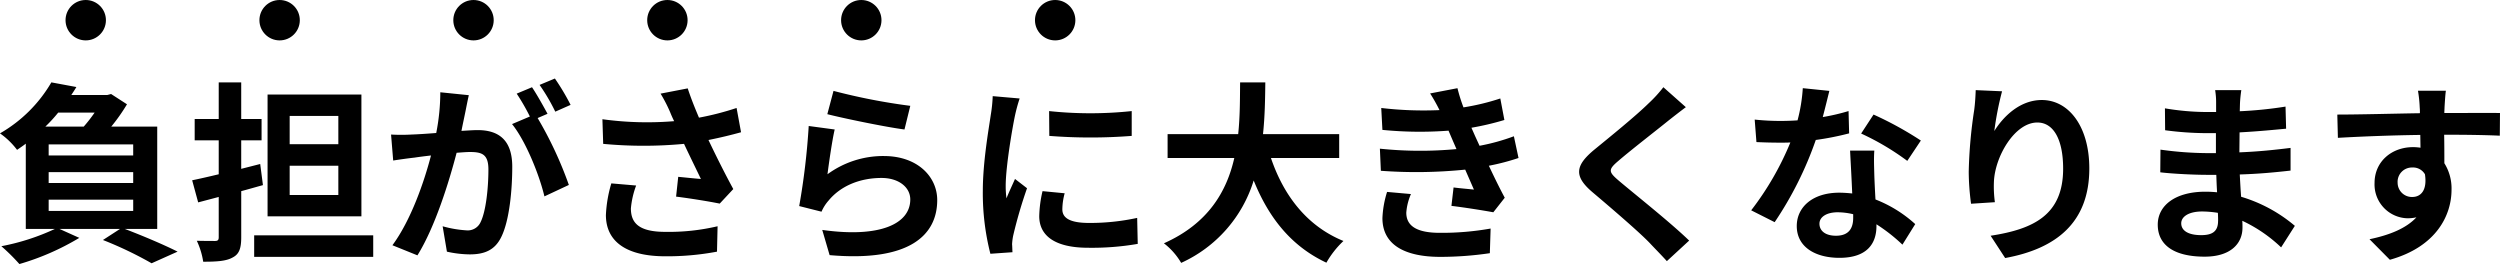 <svg xmlns="http://www.w3.org/2000/svg" width="618.912" height="65.368" viewBox="0 0 618.912 65.368">
  <g id="グループ_140" data-name="グループ 140" transform="translate(-7295.776 -4685.717)">
    <path id="パス_307" data-name="パス 307" d="M-298.176-11.568h20.928v2.784h-20.928ZM-286.8-33.12a37.055,37.055,0,0,1-2.688,3.456h-9.5a35.531,35.531,0,0,0,3.168-3.456Zm9.552,10.608h-20.928v-2.736h20.928Zm0,6.816h-20.928v-2.688h20.928ZM-271.3-4.32V-29.664h-11.376a45.064,45.064,0,0,0,3.888-5.52l-3.936-2.544-.912.24h-8.928c.432-.672.864-1.3,1.248-1.968l-6.192-1.152a34.681,34.681,0,0,1-12.72,12.624A18.858,18.858,0,0,1-306-23.9c.768-.528,1.488-1.008,2.16-1.536V-4.32h7.2A55.793,55.793,0,0,1-309.888-.048a48.573,48.573,0,0,1,4.464,4.416,62.555,62.555,0,0,0,14.832-6.48l-4.9-2.208h14.976l-4.224,2.736a93.083,93.083,0,0,1,12.048,5.76l6.432-2.88c-3.12-1.584-8.4-3.84-13.056-5.616ZM-226.464-25.3h-12.048V-32.3h12.048Zm0,12.576h-12.048v-7.248h12.048Zm5.712-24.864h-23.232V-7.44h23.232ZM-245.808-20.4l-4.7,1.2v-7.056h5.04v-5.28h-5.04v-9.072h-5.568v9.072h-5.952v5.28h5.952v8.4c-2.4.576-4.7,1.1-6.576,1.488l1.488,5.472,5.088-1.344v9.984c0,.672-.24.912-.912.912-.624,0-2.64,0-4.512-.048a18.965,18.965,0,0,1,1.584,5.184c3.36,0,5.712-.144,7.3-1.056,1.584-.816,2.112-2.208,2.112-4.992V-13.68c1.824-.48,3.6-1.008,5.376-1.488ZM-247.3-2.736V2.592h29.472V-2.736Zm78.336-32.3a56.806,56.806,0,0,0-3.888-6.528l-3.792,1.584a47.894,47.894,0,0,1,3.888,6.624Zm-32.256-3.12a52.627,52.627,0,0,1-1.008,10.08c-2.4.192-4.656.336-6.144.384a44.135,44.135,0,0,1-5.04,0l.528,6.432c1.488-.24,3.936-.576,5.28-.72.912-.144,2.4-.336,4.08-.528-1.68,6.48-4.944,15.984-9.552,22.224l6.192,2.5c4.368-7.008,7.824-18.192,9.7-25.392,1.344-.1,2.5-.192,3.264-.192,2.976,0,4.608.528,4.608,4.32,0,4.7-.624,10.368-1.92,13.008a3.494,3.494,0,0,1-3.552,2.064,27.737,27.737,0,0,1-5.856-1.008l1.056,6.288a26.912,26.912,0,0,0,5.664.672c3.648,0,6.24-1.056,7.824-4.368,2.016-4.128,2.688-11.712,2.688-17.328,0-6.816-3.552-9.072-8.592-9.072-.96,0-2.4.1-3.984.192.336-1.728.72-3.456,1.008-4.9.24-1.2.528-2.688.816-3.936Zm26.544,5.328c-.96-1.776-2.64-4.8-3.84-6.576l-3.792,1.584a53.067,53.067,0,0,1,3.264,5.664l-4.416,1.872c3.408,4.224,6.768,12.624,8.016,17.9l6.048-2.832a94.45,94.45,0,0,0-7.728-16.56ZM-158.88-15.6a32.22,32.22,0,0,0-1.344,7.824c0,6.624,5.136,10.224,14.688,10.224A66.616,66.616,0,0,0-132.72,1.3l.144-6.288A52.557,52.557,0,0,1-145.536-3.6c-6.72,0-8.5-2.352-8.5-5.808a21.332,21.332,0,0,1,1.3-5.664Zm31.008-18.672a69.537,69.537,0,0,1-9.312,2.4c-1.056-2.5-1.968-4.752-2.784-7.248l-6.72,1.3a36.9,36.9,0,0,1,2.352,4.56c.288.72.624,1.488,1.008,2.256a80.985,80.985,0,0,1-17.76-.48l.192,6.1a106.8,106.8,0,0,0,20.016,0c1.392,2.976,3.024,6.288,4.176,8.688-1.44-.1-4.032-.384-5.616-.528l-.528,4.9c3.5.432,8.208,1.2,10.8,1.728l3.36-3.6c-2.064-3.792-4.32-8.3-6.144-12.144,2.88-.576,5.664-1.248,8.064-1.92Zm22.464,1.536c3.7.96,14.3,3.168,19.1,3.792l1.44-5.856a150.487,150.487,0,0,1-19.008-3.7Zm1.824,3.792-6.432-.864a173.079,173.079,0,0,1-2.352,19.824l5.52,1.392a10.3,10.3,0,0,1,1.776-2.784c2.976-3.6,7.728-5.568,13.1-5.568,4.176,0,7.1,2.256,7.1,5.328,0,6.048-7.536,9.552-21.792,7.536l1.824,6.24c19.776,1.728,26.64-4.944,26.64-13.632,0-5.76-4.848-10.9-13.2-10.9a23.308,23.308,0,0,0-13.968,4.512C-105.024-20.592-104.208-26.3-103.584-28.944ZM-50.5-33.5l.048,6.144a131.56,131.56,0,0,0,20.4,0V-33.5A96.99,96.99,0,0,1-50.5-33.5ZM-52.128-13.68a29.3,29.3,0,0,0-.816,6.192c0,4.848,3.888,7.824,12.1,7.824A66.072,66.072,0,0,0-28.56-.624L-28.7-7.056a54.783,54.783,0,0,1-11.9,1.248c-4.8,0-6.624-1.248-6.624-3.36a15.643,15.643,0,0,1,.576-3.984ZM-64.464-37.2a35.518,35.518,0,0,1-.48,4.656c-.528,3.648-1.968,11.664-1.968,18.816A60.683,60.683,0,0,0-65.04,1.824l5.472-.384c-.048-.672-.048-1.44-.1-1.968a13.964,13.964,0,0,1,.288-2.208A114.605,114.605,0,0,1-55.968-14.4l-2.976-2.3c-.672,1.536-1.44,3.12-2.112,4.8a22.94,22.94,0,0,1-.192-3.072c0-4.752,1.632-14.256,2.3-17.424a39.948,39.948,0,0,1,1.152-4.224ZM21.312-21.888v-5.9H2.448c.48-4.464.528-8.88.576-12.816h-6.24c-.048,3.936,0,8.3-.48,12.816H-21.168v5.9H-4.656C-6.528-13.632-11.088-5.664-22.08-.768A16.912,16.912,0,0,1-17.808,4.08,33.039,33.039,0,0,0,.144-16.32c3.744,9.264,9.312,16.272,18,20.352a22.972,22.972,0,0,1,4.224-5.376C13.392-4.992,7.584-12.528,4.416-21.888Zm11.856,8.4a24.68,24.68,0,0,0-1.152,6.48c0,6.576,5.472,9.6,14.352,9.6a84.182,84.182,0,0,0,12.24-.912l.192-6.1A69.158,69.158,0,0,1,46.224-3.36c-6.192,0-8.3-2.016-8.3-4.992a14.079,14.079,0,0,1,1.152-4.608ZM64.56-27.264a50.876,50.876,0,0,1-8.5,2.352l-1.1-2.4-.912-2.064a68.59,68.59,0,0,0,8.16-1.92L61.2-36.624a57.591,57.591,0,0,1-9.12,2.208,40.638,40.638,0,0,1-1.488-4.752l-6.768,1.3a42.746,42.746,0,0,1,2.3,4.08v.048a89.493,89.493,0,0,1-14.4-.528l.288,5.424a94.248,94.248,0,0,0,16.368.192l1.152,2.688.816,1.872a96.477,96.477,0,0,1-18.96-.1l.24,5.472a119.421,119.421,0,0,0,20.88-.288l2.16,4.944c-1.3-.144-3.168-.288-5.04-.528l-.528,4.56c3.168.384,7.728,1.1,10.368,1.584l2.832-3.6c-1.392-2.592-2.736-5.376-3.936-7.92a55.316,55.316,0,0,0,7.344-1.92Zm37.008-12.144a32.832,32.832,0,0,1-3.648,3.984c-3.216,3.168-9.744,8.448-13.44,11.472-4.752,3.936-5.136,6.576-.432,10.56C88.416-9.7,95.664-3.5,98.256-.768c1.344,1.44,2.832,2.928,4.176,4.416l5.52-5.088C103.248-6,94.08-13.248,90.528-16.272c-2.592-2.208-2.64-2.736-.1-4.9,3.168-2.736,9.456-7.584,12.528-10.08,1.1-.864,2.688-2.112,4.176-3.216Zm63.744,13.2A85.532,85.532,0,0,0,153.6-32.64l-3.072,4.7a63.377,63.377,0,0,1,11.424,6.768Zm-17.9-7.3a50.209,50.209,0,0,1-6.384,1.488c.672-2.544,1.248-4.944,1.632-6.48l-6.576-.672a40.473,40.473,0,0,1-1.3,7.968c-1.44.1-2.88.144-4.272.144a60.422,60.422,0,0,1-6.336-.336l.432,5.568c2.064.1,3.984.144,5.952.144.816,0,1.632,0,2.448-.048a72.526,72.526,0,0,1-9.7,16.8L129.12-6A87.744,87.744,0,0,0,139.3-26.352a69.658,69.658,0,0,0,8.256-1.632ZM148.56-7.056c0,2.544-1.056,4.416-4.272,4.416-2.592,0-4.08-1.2-4.08-2.976,0-1.68,1.776-2.832,4.512-2.832a16.823,16.823,0,0,1,3.84.48Zm-.768-16.656c.144,2.88.384,7.056.528,10.608-1.008-.1-2.112-.192-3.216-.192-6.624,0-10.512,3.6-10.512,8.256,0,5.232,4.656,7.872,10.56,7.872,6.768,0,9.168-3.456,9.168-7.872v-.432a42.318,42.318,0,0,1,6.432,5.04L163.92-5.52a31.667,31.667,0,0,0-9.84-6.1c-.144-2.352-.24-4.656-.288-6-.048-2.112-.144-4.08,0-6.1Zm31.1-14.976c-.048,1.344-.144,3.264-.384,4.992a115.275,115.275,0,0,0-1.344,15.216,61.488,61.488,0,0,0,.576,7.92l5.9-.384a28.545,28.545,0,0,1-.24-5.04c.24-6.24,5.136-14.688,10.752-14.688,3.936,0,6.384,4.08,6.384,11.424,0,11.52-7.392,14.976-17.952,16.608l3.6,5.52c12.576-2.3,20.832-8.736,20.832-22.176,0-10.464-5.136-16.944-11.76-16.944-5.376,0-9.5,4.032-11.76,7.68a77.609,77.609,0,0,1,1.92-9.84Zm60,32.4c0,2.736-1.632,3.5-4.176,3.5-3.264,0-4.944-1.152-4.944-2.928,0-1.632,1.824-2.928,5.184-2.928a25.471,25.471,0,0,1,3.888.336C238.9-7.488,238.9-6.816,238.9-6.288Zm19.008,1.2a36.767,36.767,0,0,0-13.3-7.2c-.144-1.824-.24-3.744-.336-5.52,4.608-.144,8.3-.48,12.576-.96v-5.616c-3.888.48-7.872.912-12.672,1.1l.048-4.944c4.56-.24,8.4-.624,11.52-.912l-.144-5.472a99.6,99.6,0,0,1-11.328,1.152l.048-1.872a31.765,31.765,0,0,1,.336-3.36h-6.48a19.027,19.027,0,0,1,.24,3.264v2.16h-2.352a62.922,62.922,0,0,1-10.32-.912l.048,5.424a79.157,79.157,0,0,0,10.32.72h2.256v4.944h-2.256a86.229,86.229,0,0,1-11.472-.864l-.048,5.616c3.168.384,8.64.624,11.424.624h2.448c.048,1.392.1,2.88.192,4.32a29.175,29.175,0,0,0-2.928-.144c-7.344,0-11.76,3.36-11.76,8.16,0,5.04,4.032,7.92,11.616,7.92,6.288,0,9.36-3.12,9.36-7.2,0-.48,0-1.056-.048-1.68A36,36,0,0,1,254.5.24Zm25.44-10.7a3.549,3.549,0,0,1,3.648-3.744,3.39,3.39,0,0,1,3.12,1.68c.624,4.128-1.152,5.616-3.12,5.616A3.532,3.532,0,0,1,283.344-15.792Zm25.344-17.232c-2.5-.048-8.976,0-13.776,0,0-.576.048-1.056.048-1.44.048-.768.192-3.312.336-4.08h-6.912a32.166,32.166,0,0,1,.432,4.128,12.183,12.183,0,0,1,.048,1.44c-6.384.1-15.024.336-20.448.336l.144,5.76c5.856-.336,13.2-.624,20.4-.72l.048,3.168a11.4,11.4,0,0,0-1.872-.144c-5.184,0-9.5,3.5-9.5,8.88A8.374,8.374,0,0,0,285.84-6.96,10.263,10.263,0,0,0,288-7.2c-2.64,2.832-6.816,4.416-11.616,5.424l5.04,5.088C293.04.048,296.688-7.824,296.688-14.016a11.721,11.721,0,0,0-1.776-6.576c0-2.064,0-4.656-.048-7.056,6.432,0,10.9.1,13.776.24Z" transform="translate(7606 4746.717)"/>
    <circle id="楕円形_8" data-name="楕円形 8" cx="5" cy="5" r="5" transform="translate(7312 4685.717)"/>
    <circle id="楕円形_8-2" data-name="楕円形 8" cx="5" cy="5" r="5" transform="translate(7360 4685.717)"/>
    <circle id="楕円形_8-3" data-name="楕円形 8" cx="5" cy="5" r="5" transform="translate(7408 4685.717)"/>
    <circle id="楕円形_8-4" data-name="楕円形 8" cx="5" cy="5" r="5" transform="translate(7456 4685.717)"/>
    <circle id="楕円形_8-5" data-name="楕円形 8" cx="5" cy="5" r="5" transform="translate(7504 4685.717)"/>
    <circle id="楕円形_8-6" data-name="楕円形 8" cx="5" cy="5" r="5" transform="translate(7552 4685.717)"/>
  </g>
</svg>
